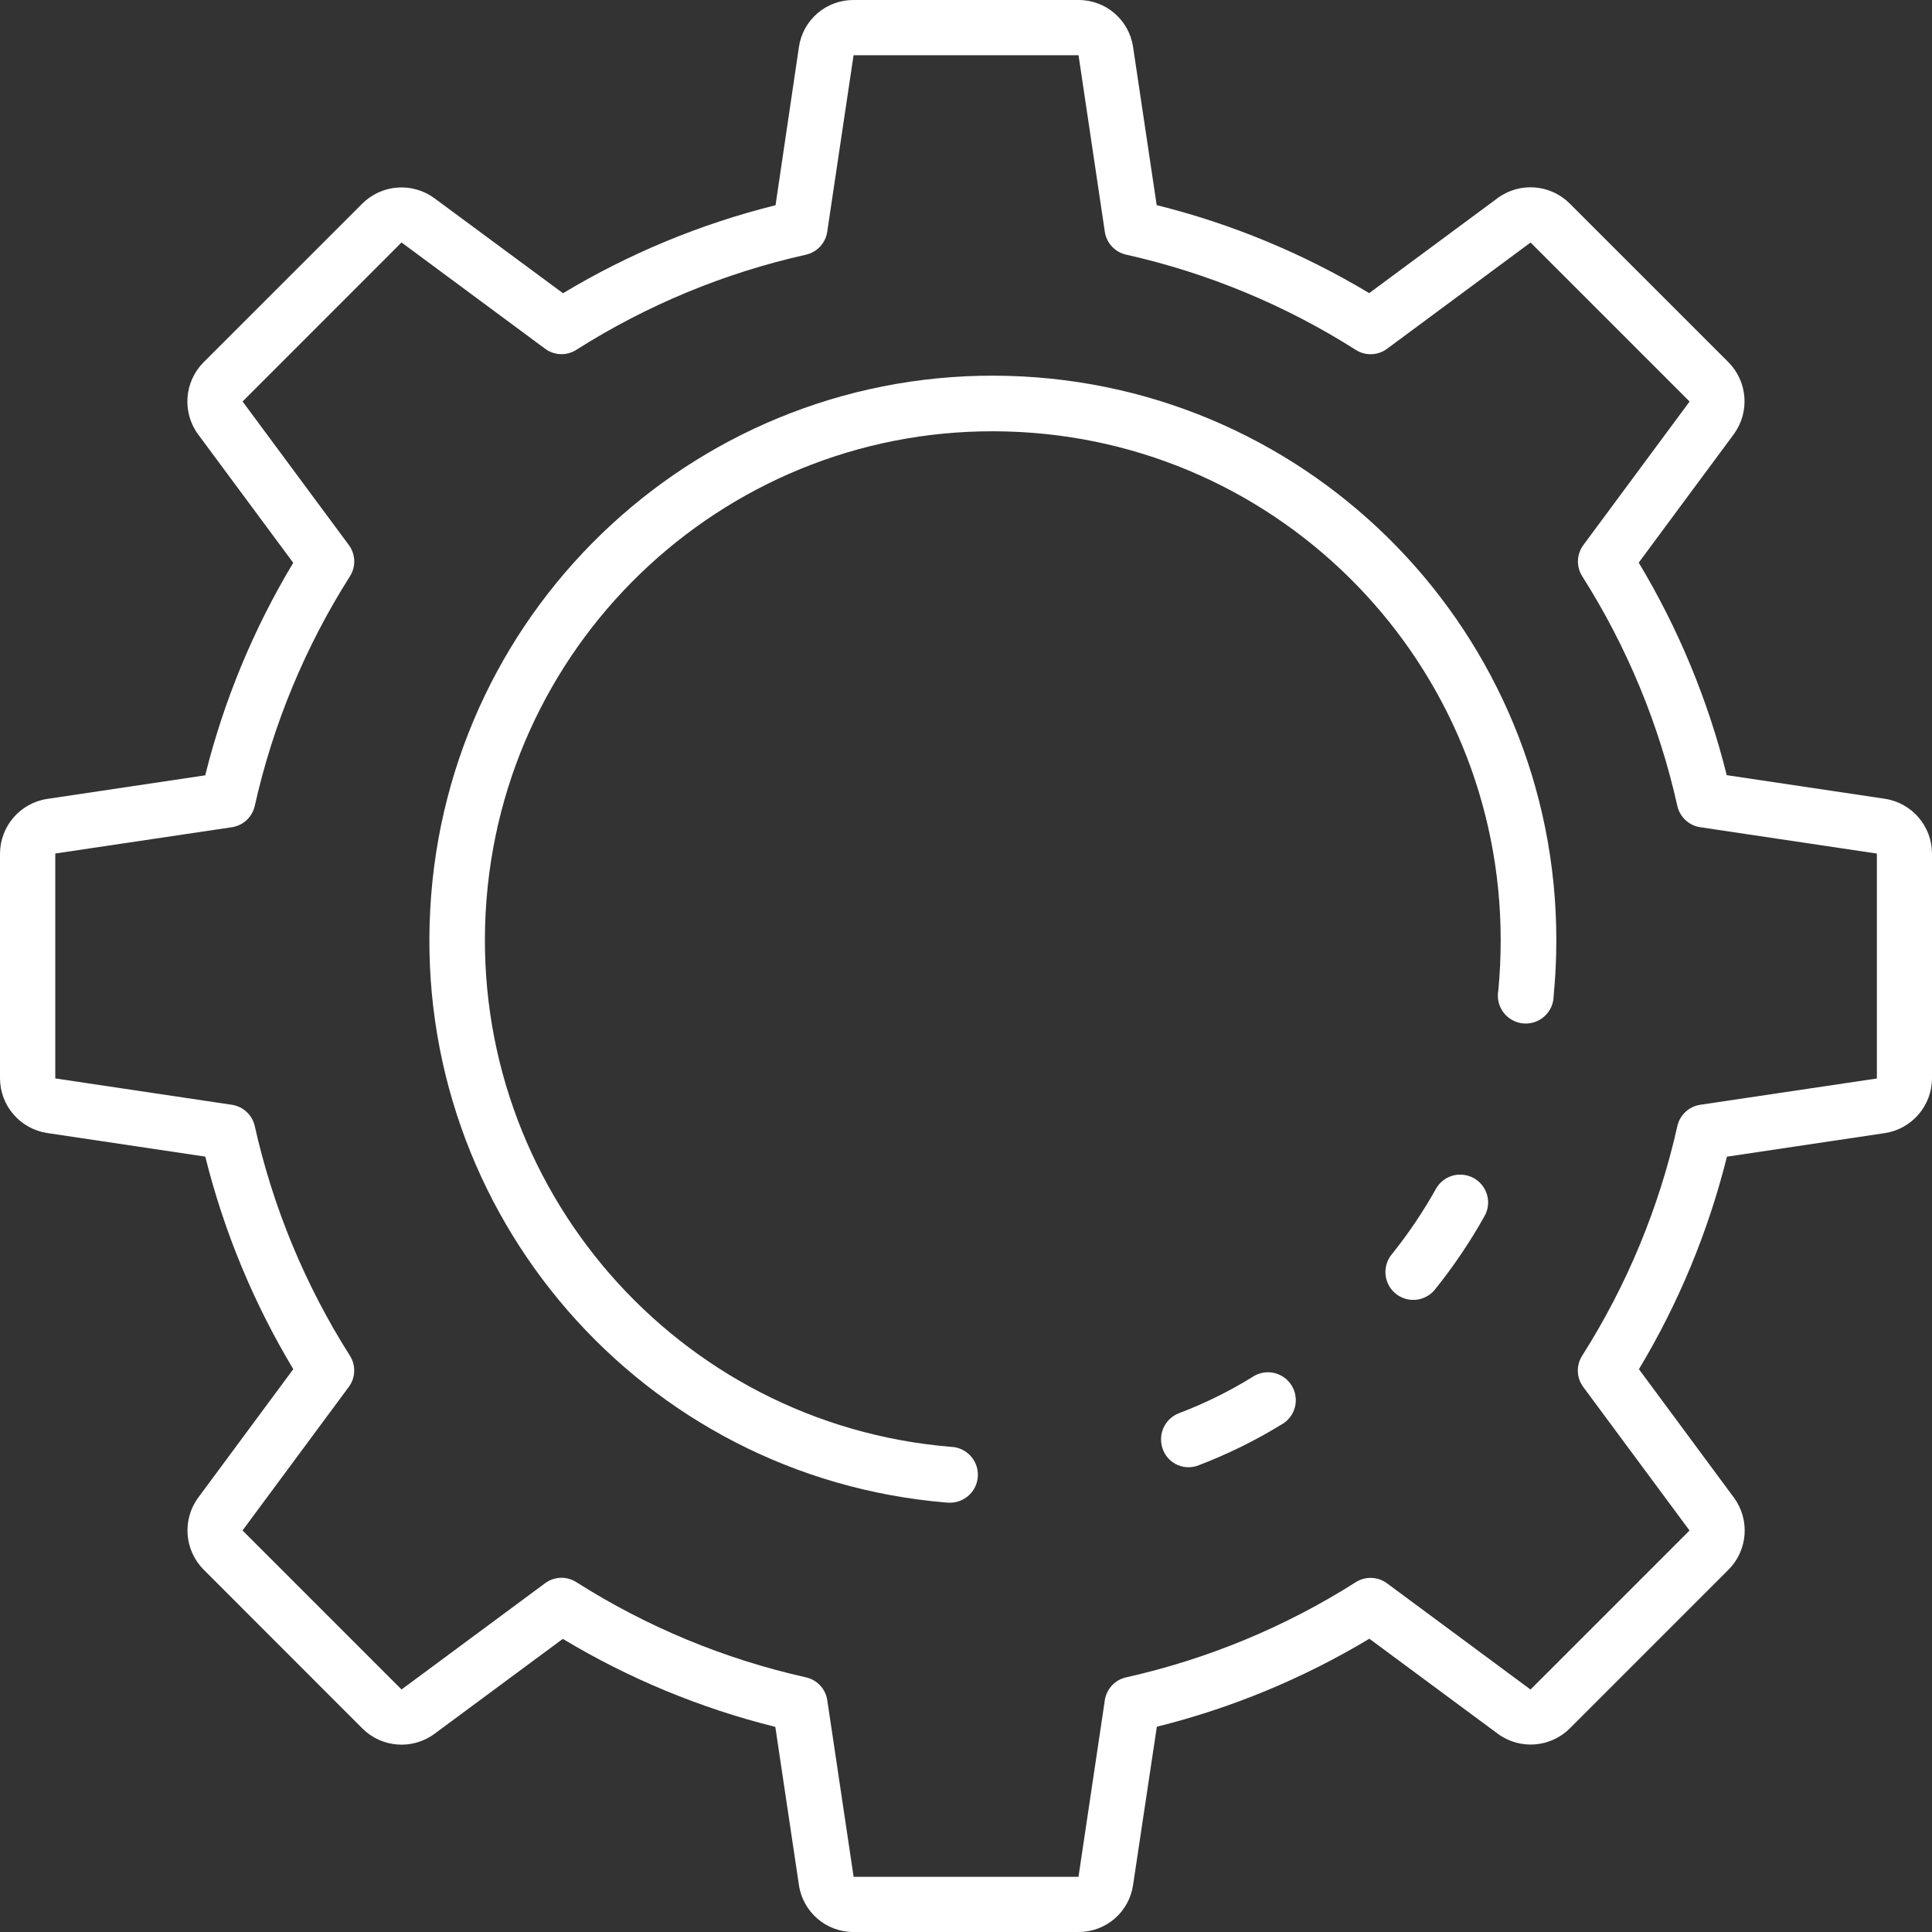 <svg width="36" height="36" viewBox="0 0 36 36" xmlns="http://www.w3.org/2000/svg">
    <rect x="0" y="0" width="36" height="36" fill="#333333" stroke="none"/>
    <defs>
        <clipPath id="wpck6633ra">
            <path d="M910 0v513H0V0h910z"/>
        </clipPath>
        <clipPath id="rx12ojge3b">
            <path d="M20.095 0c.51-.002.943.37 1.018.874l.44 2.948c1.393.347 2.728.9 3.96 1.64l2.396-1.773c.41-.3.976-.257 1.337.1l2.963 2.962c.356.362.398.928.099 1.338l-1.773 2.395a14.48 14.48 0 0 1 1.64 3.96l2.948.44c.504.078.876.511.877 1.02v4.191a1.035 1.035 0 0 1-.874 1.018l-2.947.44a14.497 14.497 0 0 1-1.64 3.96l1.772 2.396c.299.41.257.976-.1 1.337l-2.962 2.962c-.36.357-.927.4-1.337.1l-2.396-1.773a14.48 14.48 0 0 1-3.96 1.64l-.443 2.95a1.023 1.023 0 0 1-1.018.875h-4.19c-.51.002-.943-.37-1.018-.874l-.44-2.948a14.47 14.47 0 0 1-3.96-1.64L8.092 32.31c-.41.3-.976.257-1.337-.1l-2.963-2.965a1.034 1.034 0 0 1-.1-1.337l1.773-2.396a14.497 14.497 0 0 1-1.64-3.96l-2.947-.44A1.034 1.034 0 0 1 0 20.095v-4.19c.003-.509.374-.94.877-1.018l2.947-.44c.347-1.394.9-2.729 1.64-3.96L3.691 8.093c-.3-.41-.258-.978.1-1.34l2.963-2.962a1.035 1.035 0 0 1 1.337-.1l2.4 1.773a14.47 14.47 0 0 1 3.96-1.64l.436-2.95A1.023 1.023 0 0 1 15.905 0h4.19zm0 1.029h-4.19l-.491 3.291a.515.515 0 0 1-.397.426 13.47 13.47 0 0 0-4.28 1.774.513.513 0 0 1-.58-.022l-2.675-1.98L4.52 7.481l1.98 2.675c.126.17.135.401.022.58a13.474 13.474 0 0 0-1.775 4.281.515.515 0 0 1-.426.397l-3.291.49v4.191l3.291.491c.21.032.38.19.426.397.34 1.518.94 2.966 1.774 4.28.113.179.105.41-.022.58l-1.98 2.675 2.963 2.963 2.675-1.98a.512.512 0 0 1 .582-.02 13.47 13.47 0 0 0 4.279 1.774.514.514 0 0 1 .397.425l.491 3.292h4.19l.491-3.292a.514.514 0 0 1 .397-.425 13.47 13.47 0 0 0 4.28-1.774.515.515 0 0 1 .58.021l2.675 1.98 2.963-2.963-1.98-2.674a.514.514 0 0 1-.022-.581 13.47 13.47 0 0 0 1.775-4.281.515.515 0 0 1 .426-.397l3.292-.49v-4.191l-3.292-.491a.515.515 0 0 1-.426-.397 13.47 13.47 0 0 0-1.773-4.28.515.515 0 0 1 .021-.58l1.98-2.675-2.963-2.963-2.674 1.98a.514.514 0 0 1-.581.022 13.48 13.48 0 0 0-4.281-1.776.514.514 0 0 1-.397-.425l-.49-3.291z"/>
        </clipPath>
        <clipPath id="f27o0skyyc">
            <path d="M10.787.004C16.472.16 21 4.821 21 10.516c0 .35-.017.698-.05 1.04a.52.52 0 1 1-1.031-.1 9.86 9.86 0 0 0 .044-.936c.003-5.134-4.076-9.338-9.2-9.48C5.639.895 1.333 4.864 1.05 9.991c-.282 5.127 3.562 9.547 8.672 9.969A.519.519 0 0 1 9.68 21l-.043-.002C3.97 20.53-.296 15.628.017 9.94.326 4.253 5.102-.152 10.786.004zm5.077 18.624a.52.52 0 0 1 .008.92c-.486.298-1 .55-1.533.754a.51.51 0 0 1-.696-.389.52.52 0 0 1 .326-.58c.474-.18.929-.404 1.36-.669a.518.518 0 0 1 .535-.036zm3.337-3.74a.518.518 0 0 1 .456.781 9.934 9.934 0 0 1-.919 1.36.518.518 0 1 1-.807-.653c.307-.382.582-.789.822-1.217a.519.519 0 0 1 .448-.272z"/>
        </clipPath>
    </defs>
    <g clip-path="url(#wpck6633ra)" transform="translate(-596 -85)">
        <g clip-path="url(#rx12ojge3b)" transform="translate(596 85)">
            <path fill="#FFF" d="M0 0h36v36H0V0z"/>
        </g>
        <g clip-path="url(#f27o0skyyc)" transform="translate(604 92)">
            <path fill="#FFF" d="M0 0h21v21H0V0z"/>
        </g>
    </g>
</svg>
